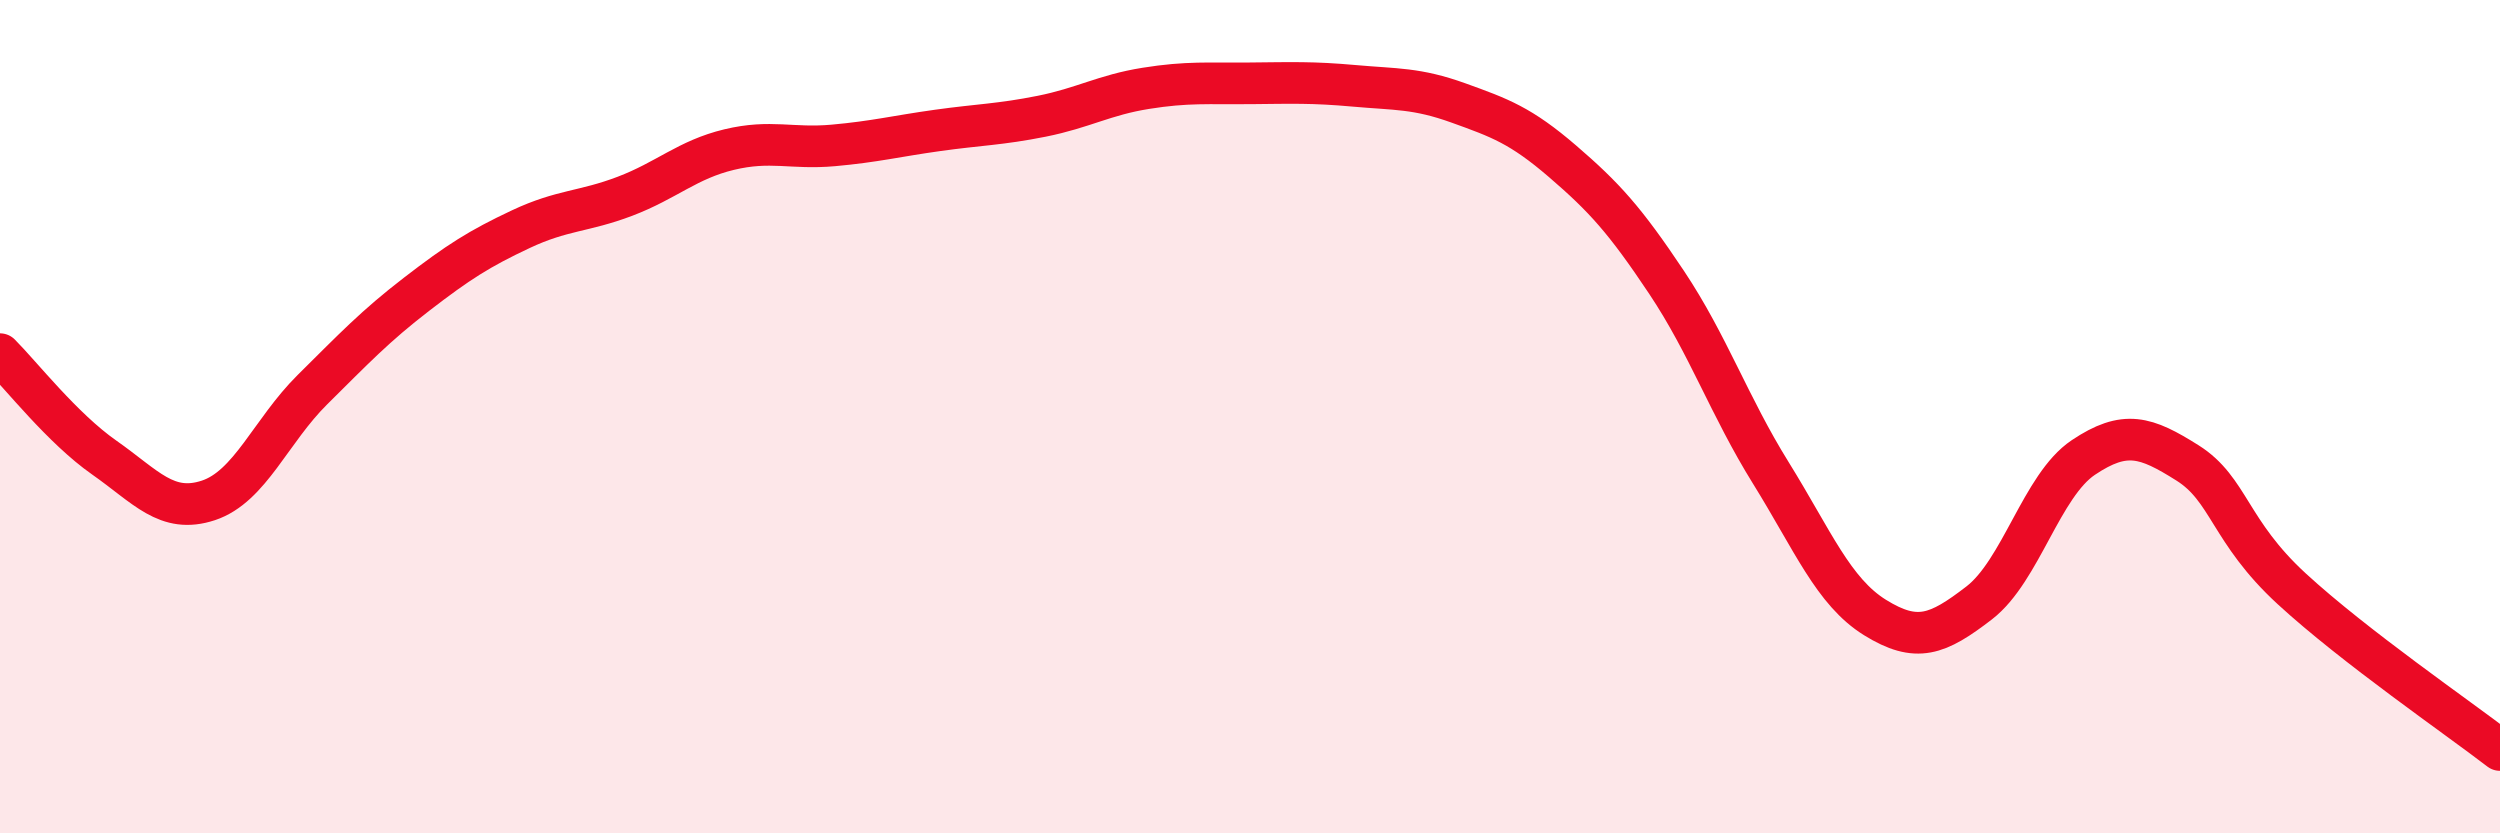 
    <svg width="60" height="20" viewBox="0 0 60 20" xmlns="http://www.w3.org/2000/svg">
      <path
        d="M 0,8.5 C 0.5,9 1.5,10.28 2.5,10.98 C 3.5,11.68 4,12.34 5,12.01 C 6,11.68 6.5,10.34 7.5,9.35 C 8.5,8.36 9,7.83 10,7.06 C 11,6.29 11.5,5.97 12.5,5.5 C 13.5,5.03 14,5.09 15,4.71 C 16,4.33 16.5,3.83 17.5,3.59 C 18.5,3.35 19,3.58 20,3.49 C 21,3.4 21.5,3.27 22.5,3.13 C 23.5,2.99 24,2.99 25,2.79 C 26,2.59 26.5,2.28 27.5,2.12 C 28.5,1.96 29,2.01 30,2 C 31,1.99 31.5,1.97 32.5,2.06 C 33.5,2.15 34,2.11 35,2.47 C 36,2.83 36.5,3.01 37.5,3.87 C 38.5,4.73 39,5.28 40,6.78 C 41,8.28 41.5,9.74 42.5,11.35 C 43.5,12.96 44,14.2 45,14.82 C 46,15.44 46.5,15.24 47.5,14.47 C 48.5,13.7 49,11.65 50,10.98 C 51,10.31 51.5,10.48 52.5,11.11 C 53.5,11.74 53.5,12.75 55,14.13 C 56.5,15.51 59,17.23 60,18L60 20L0 20Z"
        fill="#EB0A25"
        opacity="0.1"
        stroke-linecap="round"
        stroke-linejoin="round"
      />
      <path
        d="M 0,8.5 C 0.5,9 1.5,10.28 2.5,10.98 C 3.5,11.68 4,12.34 5,12.01 C 6,11.68 6.5,10.34 7.5,9.35 C 8.5,8.36 9,7.83 10,7.06 C 11,6.29 11.5,5.97 12.5,5.5 C 13.5,5.03 14,5.09 15,4.71 C 16,4.33 16.5,3.83 17.5,3.59 C 18.5,3.35 19,3.58 20,3.49 C 21,3.4 21.5,3.27 22.5,3.13 C 23.5,2.99 24,2.99 25,2.79 C 26,2.59 26.5,2.28 27.5,2.12 C 28.5,1.96 29,2.01 30,2 C 31,1.99 31.5,1.97 32.5,2.06 C 33.5,2.15 34,2.11 35,2.47 C 36,2.83 36.5,3.01 37.5,3.87 C 38.5,4.73 39,5.28 40,6.78 C 41,8.28 41.5,9.74 42.5,11.35 C 43.5,12.96 44,14.2 45,14.82 C 46,15.44 46.5,15.24 47.5,14.47 C 48.5,13.7 49,11.65 50,10.98 C 51,10.31 51.5,10.48 52.5,11.11 C 53.5,11.74 53.5,12.75 55,14.13 C 56.5,15.51 59,17.23 60,18"
        stroke="#EB0A25"
        stroke-width="1"
        fill="none"
        stroke-linecap="round"
        stroke-linejoin="round"
      />
    </svg>
  
